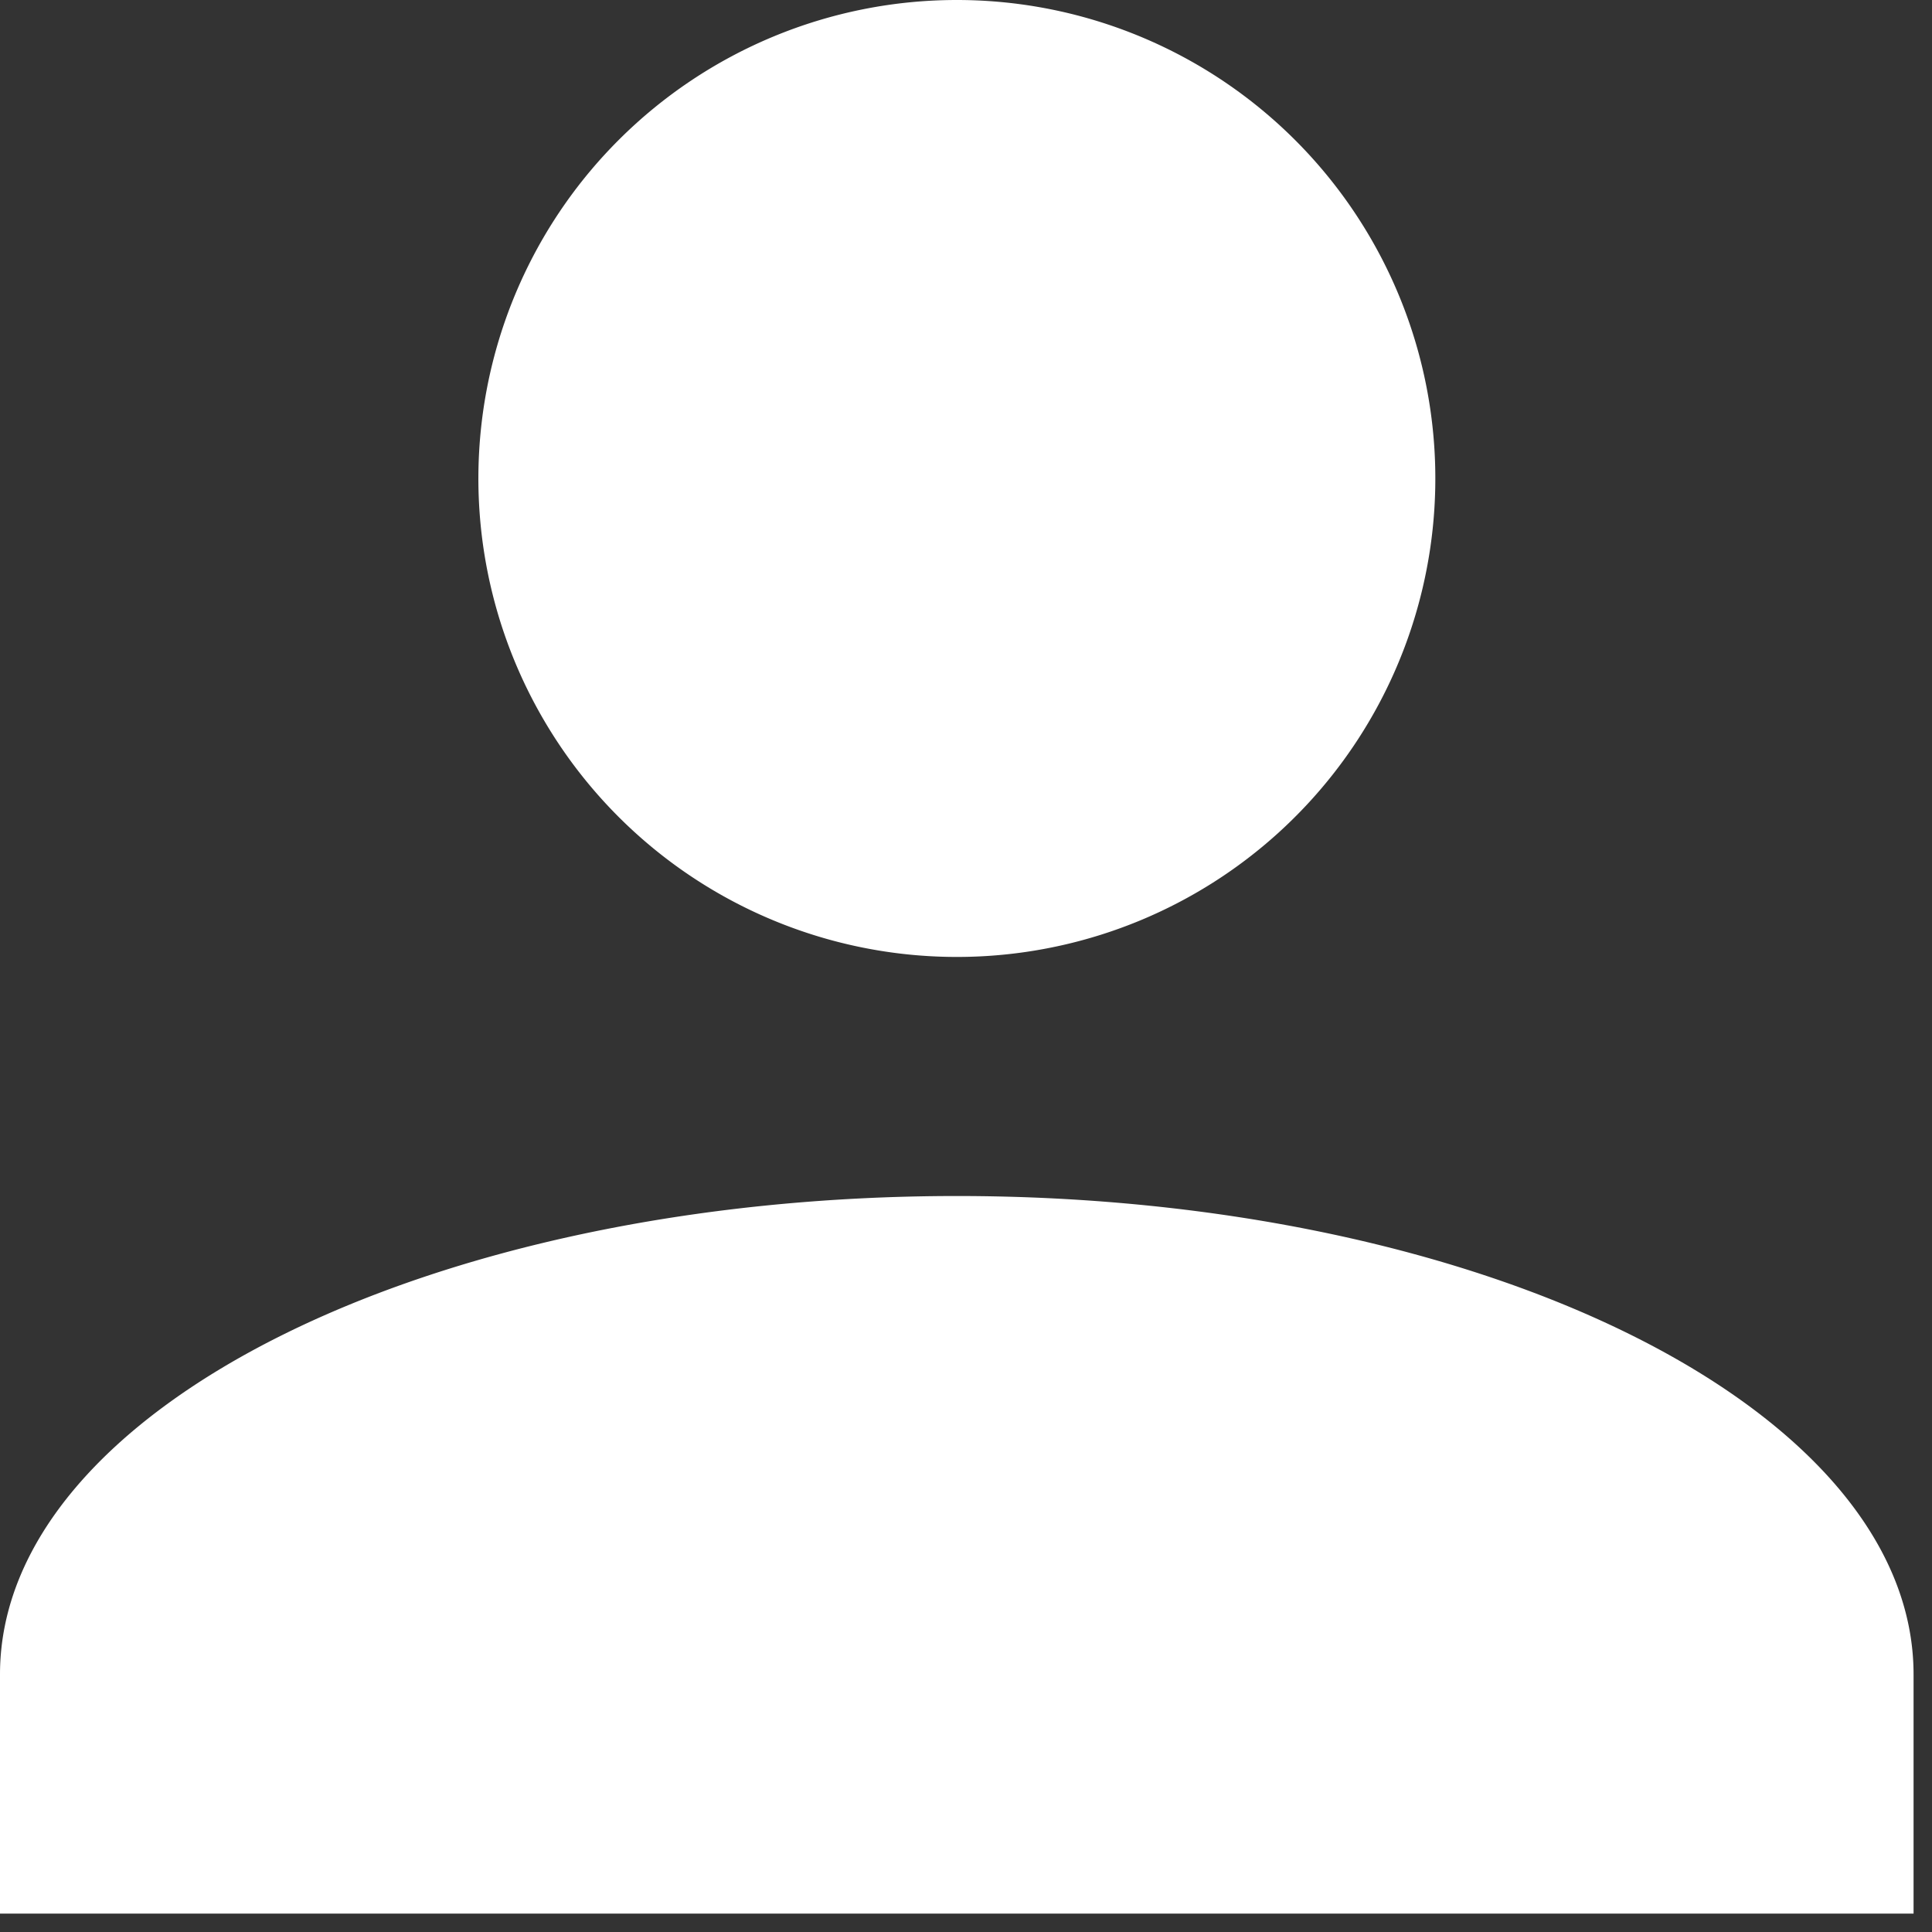 <svg xmlns="http://www.w3.org/2000/svg" width="35" height="35" viewBox="0 0 35 35">
  <rect x="0" y="0" width="35" height="35" fill="#333333" stroke="none"/>
  <defs>
    <style>
      .cls-1 {
        fill: #fff;
        fill-rule: evenodd;
      }
    </style>
  </defs>
  <path id="Vector" class="cls-1" d="M17.333,0a8.668,8.668,0,1,1-6.128,2.539A8.665,8.665,0,0,1,17.333,0Zm0,21.667c9.577,0,17.333,3.878,17.333,8.667v4.333H0V30.333C0,25.545,7.757,21.667,17.333,21.667Z"/>
</svg>
